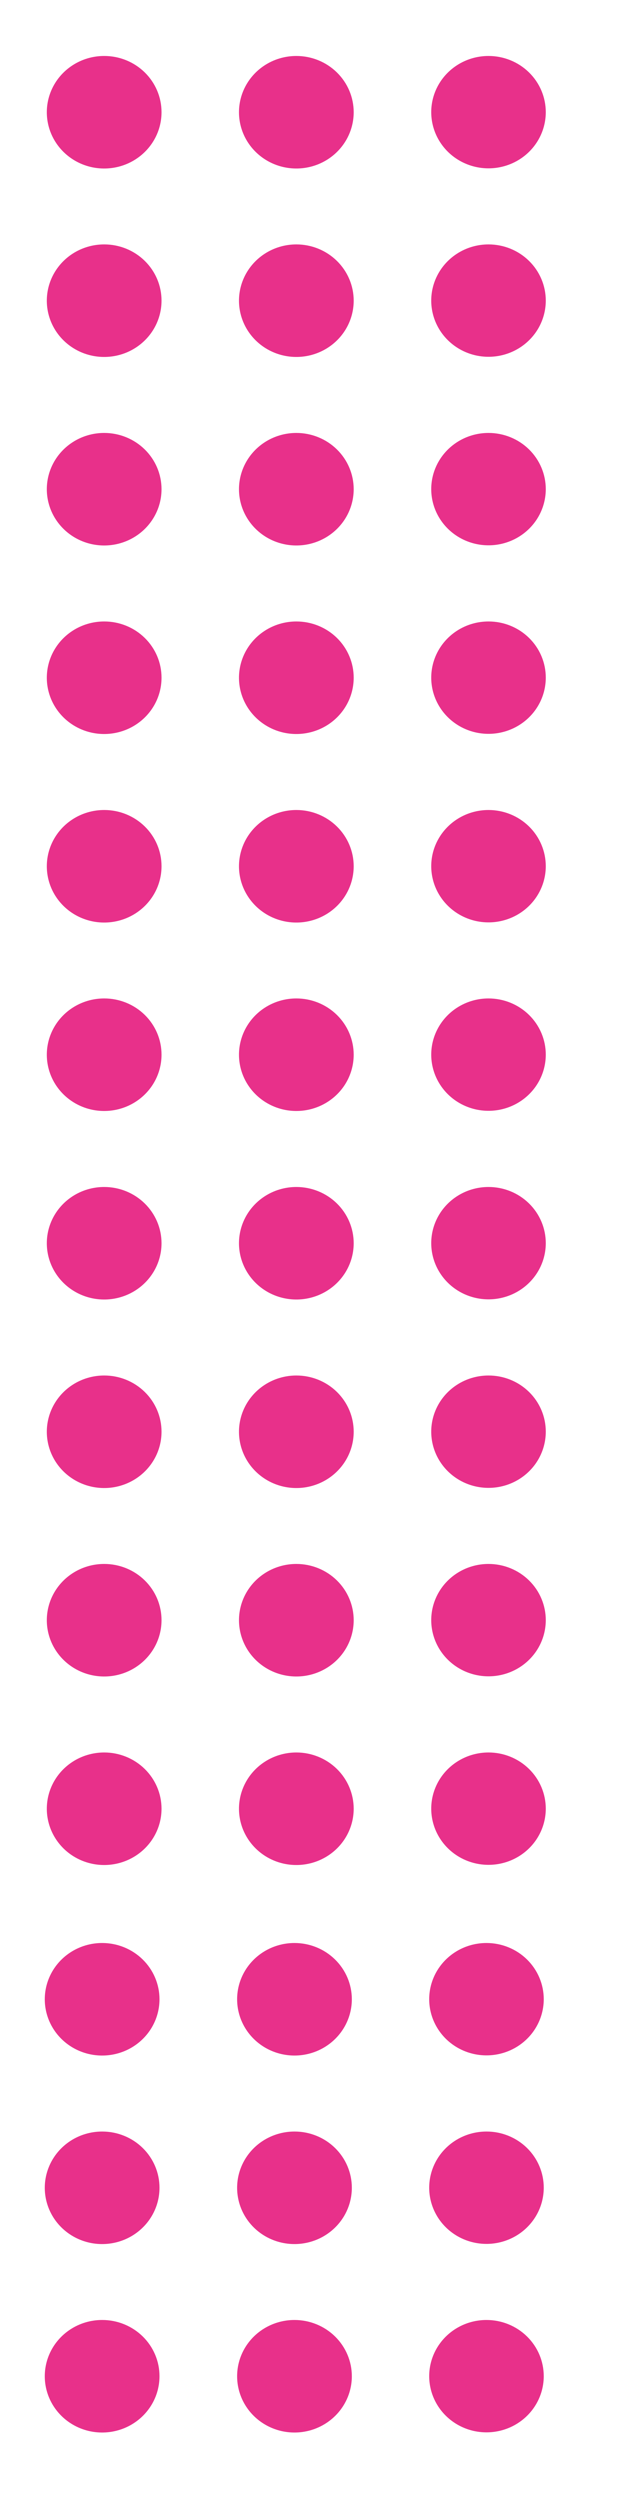 <svg width="71" height="287" viewBox="0 0 71 287" fill="none" xmlns="http://www.w3.org/2000/svg">
<mask id="mask0_158_13257" style="mask-type:alpha" maskUnits="userSpaceOnUse" x="0" y="0" width="71" height="287">
<rect width="71" height="287" fill="#DADADA"/>
</mask>
<g mask="url(#mask0_158_13257)">
<path d="M18.558 99.442C18.56 100.721 18.175 101.971 17.451 103.035C16.728 104.099 15.699 104.929 14.494 105.419C13.29 105.909 11.964 106.038 10.685 105.789C9.405 105.54 8.23 104.924 7.308 104.02C6.386 103.116 5.758 101.964 5.504 100.71C5.25 99.456 5.381 98.156 5.881 96.975C6.381 95.794 7.228 94.785 8.313 94.076C9.398 93.367 10.674 92.989 11.978 92.991C13.723 92.991 15.397 93.671 16.631 94.88C17.865 96.09 18.558 97.731 18.558 99.442Z" fill="#E8308A"/>
<path d="M18.558 56.154C18.56 57.433 18.175 58.683 17.451 59.747C16.728 60.811 15.699 61.641 14.494 62.131C13.29 62.621 11.964 62.75 10.685 62.501C9.405 62.252 8.23 61.636 7.308 60.732C6.386 59.828 5.758 58.676 5.504 57.422C5.25 56.167 5.381 54.868 5.881 53.687C6.381 52.506 7.228 51.497 8.313 50.788C9.398 50.078 10.674 49.701 11.978 49.703C13.722 49.705 15.394 50.386 16.628 51.595C17.861 52.804 18.555 54.444 18.558 56.154Z" fill="#E8308A"/>
<path d="M40.635 56.154C40.637 57.432 40.252 58.682 39.529 59.746C38.806 60.81 37.778 61.639 36.574 62.13C35.37 62.62 34.044 62.749 32.766 62.501C31.486 62.253 30.311 61.639 29.389 60.735C28.466 59.832 27.837 58.681 27.582 57.428C27.327 56.174 27.457 54.874 27.956 53.693C28.454 52.512 29.299 51.503 30.383 50.792C31.467 50.082 32.741 49.703 34.045 49.703C35.791 49.703 37.466 50.382 38.702 51.592C39.937 52.801 40.633 54.442 40.635 56.154" fill="#E8308A"/>
<path d="M62.703 56.154C62.703 57.43 62.317 58.677 61.594 59.738C60.871 60.799 59.843 61.626 58.641 62.114C57.439 62.602 56.116 62.73 54.839 62.481C53.563 62.232 52.39 61.618 51.47 60.716C50.55 59.813 49.923 58.664 49.669 57.413C49.415 56.161 49.545 54.864 50.043 53.685C50.541 52.507 51.385 51.499 52.467 50.79C53.549 50.081 54.821 49.703 56.123 49.703C57.868 49.703 59.542 50.383 60.776 51.592C62.01 52.802 62.703 54.443 62.703 56.154" fill="#E8308A"/>
<path d="M18.558 77.798C18.56 79.077 18.175 80.327 17.451 81.391C16.728 82.455 15.699 83.285 14.494 83.775C13.29 84.265 11.964 84.394 10.685 84.145C9.405 83.896 8.23 83.28 7.308 82.376C6.386 81.472 5.758 80.32 5.504 79.066C5.25 77.812 5.381 76.512 5.881 75.331C6.381 74.15 7.228 73.141 8.313 72.432C9.398 71.723 10.674 71.345 11.978 71.347C13.723 71.347 15.397 72.027 16.631 73.237C17.865 74.447 18.558 76.087 18.558 77.798Z" fill="#E8308A"/>
<path d="M40.635 77.798C40.637 79.076 40.252 80.327 39.529 81.39C38.806 82.454 37.778 83.284 36.574 83.774C35.37 84.264 34.044 84.394 32.766 84.146C31.486 83.897 30.311 83.283 29.389 82.38C28.466 81.477 27.837 80.325 27.582 79.072C27.327 77.818 27.457 76.519 27.956 75.338C28.454 74.157 29.299 73.147 30.383 72.437C31.467 71.726 32.741 71.347 34.045 71.347C34.91 71.346 35.767 71.512 36.566 71.835C37.366 72.159 38.093 72.634 38.705 73.233C39.317 73.832 39.802 74.544 40.133 75.327C40.465 76.111 40.635 76.95 40.635 77.798" fill="#E8308A"/>
<path d="M62.703 77.798C62.703 79.074 62.317 80.322 61.594 81.382C60.871 82.443 59.843 83.27 58.641 83.758C57.439 84.247 56.116 84.374 54.839 84.126C53.563 83.877 52.39 83.262 51.47 82.36C50.55 81.458 49.923 80.308 49.669 79.057C49.415 77.805 49.545 76.508 50.043 75.33C50.541 74.151 51.385 73.143 52.467 72.434C53.549 71.725 54.821 71.347 56.123 71.347C56.987 71.346 57.844 71.512 58.643 71.836C59.441 72.159 60.167 72.635 60.779 73.234C61.39 73.833 61.875 74.545 62.205 75.328C62.535 76.111 62.705 76.951 62.703 77.798" fill="#E8308A"/>
<path d="M40.635 99.442C40.637 100.72 40.252 101.971 39.529 103.034C38.806 104.098 37.778 104.928 36.574 105.418C35.37 105.909 34.044 106.038 32.766 105.79C31.486 105.541 30.311 104.927 29.389 104.024C28.466 103.12 27.837 101.969 27.582 100.716C27.327 99.462 27.457 98.163 27.956 96.981C28.454 95.8 29.299 94.791 30.383 94.08C31.467 93.37 32.741 92.991 34.045 92.991C35.791 92.991 37.466 93.67 38.702 94.88C39.937 96.09 40.633 97.73 40.635 99.442" fill="#E8308A"/>
<path d="M62.703 99.442C62.703 100.718 62.317 101.965 61.594 103.026C60.871 104.087 59.843 104.914 58.641 105.402C57.439 105.891 56.116 106.019 54.839 105.77C53.563 105.521 52.39 104.906 51.47 104.004C50.55 103.102 49.923 101.952 49.669 100.701C49.415 99.449 49.545 98.152 50.043 96.973C50.541 95.795 51.385 94.787 52.467 94.078C53.549 93.369 54.821 92.991 56.123 92.991C57.868 92.991 59.542 93.671 60.776 94.88C62.01 96.09 62.703 97.731 62.703 99.442Z" fill="#E8308A"/>
<path d="M18.558 121.086C18.558 122.364 18.171 123.614 17.447 124.677C16.722 125.739 15.692 126.567 14.488 127.056C13.283 127.545 11.957 127.672 10.679 127.422C9.4 127.172 8.226 126.556 7.305 125.651C6.383 124.747 5.757 123.595 5.503 122.341C5.25 121.087 5.382 119.788 5.882 118.607C6.383 117.427 7.229 116.418 8.314 115.71C9.399 115.001 10.674 114.624 11.978 114.625C12.843 114.625 13.699 114.793 14.498 115.117C15.297 115.442 16.023 115.918 16.634 116.518C17.245 117.118 17.73 117.831 18.06 118.615C18.39 119.398 18.559 120.238 18.558 121.086" fill="#E8308A"/>
<path d="M40.635 121.086C40.635 122.364 40.249 123.613 39.525 124.676C38.801 125.738 37.771 126.566 36.567 127.055C35.363 127.544 34.038 127.672 32.76 127.423C31.481 127.173 30.307 126.558 29.385 125.655C28.464 124.751 27.836 123.6 27.582 122.347C27.327 121.093 27.458 119.794 27.957 118.614C28.456 117.433 29.3 116.424 30.384 115.714C31.468 115.004 32.742 114.625 34.045 114.625C35.793 114.625 37.469 115.306 38.705 116.518C39.941 117.729 40.635 119.373 40.635 121.086Z" fill="#E8308A"/>
<path d="M62.703 121.086C62.701 122.361 62.314 123.608 61.59 124.667C60.865 125.727 59.837 126.552 58.634 127.039C57.432 127.526 56.109 127.652 54.833 127.402C53.557 127.152 52.386 126.537 51.466 125.635C50.547 124.732 49.921 123.583 49.668 122.331C49.415 121.08 49.546 119.784 50.044 118.606C50.543 117.427 51.386 116.42 52.468 115.712C53.55 115.004 54.822 114.625 56.123 114.625C56.988 114.625 57.844 114.793 58.643 115.117C59.442 115.442 60.168 115.918 60.779 116.518C61.391 117.118 61.875 117.831 62.205 118.614C62.535 119.398 62.705 120.238 62.703 121.086" fill="#E8308A"/>
<path d="M18.558 142.72C18.56 143.999 18.175 145.249 17.451 146.313C16.728 147.377 15.699 148.207 14.494 148.697C13.29 149.187 11.964 149.316 10.685 149.067C9.405 148.818 8.23 148.202 7.308 147.298C6.386 146.394 5.758 145.242 5.504 143.988C5.25 142.734 5.381 141.434 5.881 140.253C6.381 139.072 7.228 138.063 8.313 137.354C9.398 136.645 10.674 136.268 11.978 136.27C13.722 136.272 15.394 136.953 16.628 138.162C17.861 139.371 18.555 141.01 18.558 142.72Z" fill="#E8308A"/>
<path d="M40.635 142.72C40.637 143.999 40.252 145.249 39.529 146.312C38.806 147.376 37.778 148.205 36.574 148.696C35.37 149.186 34.044 149.316 32.766 149.067C31.486 148.819 30.311 148.205 29.389 147.302C28.466 146.398 27.837 145.247 27.582 143.994C27.327 142.74 27.457 141.441 27.956 140.26C28.454 139.079 29.299 138.069 30.383 137.359C31.467 136.649 32.741 136.27 34.045 136.27C35.791 136.27 37.466 136.949 38.702 138.158C39.937 139.368 40.633 141.009 40.635 142.72" fill="#E8308A"/>
<path d="M62.703 142.72C62.703 143.996 62.317 145.243 61.594 146.304C60.871 147.365 59.843 148.192 58.641 148.68C57.439 149.168 56.116 149.296 54.839 149.047C53.563 148.798 52.39 148.184 51.47 147.282C50.55 146.379 49.923 145.23 49.669 143.979C49.415 142.727 49.545 141.43 50.043 140.252C50.541 139.073 51.385 138.065 52.467 137.357C53.549 136.648 54.821 136.27 56.123 136.27C57.868 136.27 59.542 136.949 60.776 138.159C62.01 139.369 62.703 141.009 62.703 142.72Z" fill="#E8308A"/>
<path d="M18.558 164.364C18.56 165.643 18.175 166.893 17.451 167.957C16.728 169.021 15.699 169.85 14.494 170.34C13.29 170.831 11.964 170.959 10.685 170.71C9.405 170.461 8.23 169.846 7.308 168.942C6.386 168.038 5.758 166.886 5.504 165.632C5.25 164.377 5.381 163.078 5.881 161.897C6.381 160.716 7.228 159.707 8.313 158.998C9.398 158.289 10.674 157.911 11.978 157.913C13.723 157.913 15.397 158.593 16.631 159.803C17.865 161.012 18.558 162.653 18.558 164.364Z" fill="#E8308A"/>
<path d="M40.635 164.364C40.637 165.642 40.252 166.892 39.529 167.956C38.806 169.019 37.778 169.849 36.574 170.339C35.37 170.83 34.044 170.959 32.766 170.711C31.486 170.463 30.311 169.848 29.389 168.945C28.466 168.042 27.837 166.891 27.582 165.637C27.327 164.384 27.457 163.085 27.956 161.903C28.454 160.722 29.299 159.713 30.383 159.003C31.467 158.292 32.741 157.913 34.045 157.913C34.91 157.912 35.767 158.078 36.566 158.401C37.366 158.725 38.093 159.2 38.705 159.799C39.317 160.398 39.802 161.11 40.133 161.893C40.465 162.676 40.635 163.516 40.635 164.364" fill="#E8308A"/>
<path d="M62.703 164.364C62.703 165.64 62.317 166.887 61.594 167.948C60.871 169.009 59.843 169.836 58.641 170.324C57.439 170.813 56.116 170.94 54.839 170.691C53.563 170.443 52.39 169.828 51.47 168.926C50.55 168.024 49.923 166.874 49.669 165.623C49.415 164.371 49.545 163.074 50.043 161.896C50.541 160.717 51.385 159.709 52.467 159C53.549 158.291 54.821 157.913 56.123 157.913C56.987 157.912 57.844 158.078 58.643 158.402C59.441 158.725 60.167 159.201 60.779 159.8C61.39 160.399 61.875 161.111 62.205 161.894C62.535 162.677 62.705 163.517 62.703 164.364" fill="#E8308A"/>
<path d="M18.558 186.008C18.558 187.286 18.171 188.536 17.447 189.598C16.722 190.661 15.692 191.489 14.488 191.978C13.283 192.467 11.957 192.594 10.679 192.344C9.4 192.094 8.226 191.478 7.305 190.573C6.383 189.668 5.757 188.516 5.503 187.262C5.25 186.009 5.382 184.709 5.882 183.529C6.383 182.348 7.229 181.34 8.314 180.631C9.399 179.922 10.674 179.545 11.978 179.547C12.843 179.547 13.699 179.714 14.498 180.039C15.297 180.364 16.023 180.84 16.634 181.44C17.245 182.04 17.73 182.752 18.06 183.536C18.39 184.32 18.559 185.16 18.558 186.008Z" fill="#E8308A"/>
<path d="M40.635 186.008C40.635 187.286 40.249 188.535 39.525 189.597C38.801 190.66 37.771 191.488 36.567 191.977C35.363 192.466 34.038 192.594 32.76 192.345C31.481 192.095 30.307 191.48 29.385 190.576C28.464 189.673 27.836 188.522 27.582 187.268C27.327 186.015 27.458 184.716 27.957 183.535C28.456 182.355 29.3 181.346 30.384 180.636C31.468 179.926 32.742 179.547 34.045 179.547C35.793 179.547 37.469 180.228 38.705 181.439C39.941 182.651 40.635 184.294 40.635 186.008Z" fill="#E8308A"/>
<path d="M62.703 186.008C62.701 187.283 62.314 188.529 61.59 189.589C60.865 190.649 59.837 191.474 58.634 191.961C57.432 192.448 56.109 192.574 54.833 192.324C53.557 192.074 52.386 191.459 51.466 190.556C50.547 189.654 49.921 188.504 49.668 187.253C49.415 186.002 49.546 184.705 50.044 183.527C50.543 182.349 51.386 181.342 52.468 180.633C53.55 179.925 54.822 179.547 56.123 179.547C56.988 179.547 57.844 179.714 58.643 180.039C59.442 180.364 60.168 180.84 60.779 181.44C61.391 182.04 61.875 182.752 62.205 183.536C62.535 184.32 62.705 185.16 62.703 186.008" fill="#E8308A"/>
<path d="M18.558 207.643C18.56 208.921 18.175 210.172 17.451 211.236C16.728 212.299 15.699 213.129 14.494 213.619C13.29 214.109 11.964 214.238 10.685 213.989C9.405 213.74 8.23 213.125 7.308 212.221C6.386 211.316 5.758 210.164 5.504 208.91C5.25 207.656 5.381 206.356 5.881 205.175C6.381 203.994 7.228 202.985 8.313 202.276C9.398 201.567 10.674 201.19 11.978 201.191C13.722 201.194 15.394 201.874 16.628 203.084C17.861 204.293 18.555 205.932 18.558 207.643" fill="#E8308A"/>
<path d="M40.635 207.643C40.637 208.921 40.252 210.171 39.529 211.235C38.806 212.298 37.778 213.128 36.574 213.618C35.37 214.109 34.044 214.238 32.766 213.99C31.486 213.742 30.311 213.127 29.389 212.224C28.466 211.321 27.837 210.17 27.582 208.916C27.327 207.662 27.457 206.363 27.956 205.182C28.454 204.001 29.299 202.991 30.383 202.281C31.467 201.571 32.741 201.191 34.045 201.191C35.791 201.191 37.466 201.871 38.702 203.08C39.937 204.29 40.633 205.931 40.635 207.643" fill="#E8308A"/>
<path d="M62.703 207.642C62.703 208.918 62.317 210.165 61.594 211.226C60.871 212.287 59.843 213.114 58.641 213.602C57.439 214.09 56.116 214.218 54.839 213.969C53.563 213.72 52.39 213.106 51.47 212.204C50.55 211.302 49.923 210.152 49.669 208.901C49.415 207.649 49.545 206.352 50.043 205.174C50.541 203.995 51.385 202.987 52.467 202.279C53.549 201.57 54.821 201.191 56.123 201.191C57.868 201.191 59.542 201.871 60.776 203.081C62.01 204.291 62.703 205.931 62.703 207.642Z" fill="#E8308A"/>
<path d="M18.558 12.876C18.56 14.155 18.175 15.405 17.451 16.469C16.728 17.533 15.699 18.362 14.494 18.853C13.29 19.343 11.964 19.471 10.684 19.223C9.405 18.974 8.23 18.358 7.308 17.454C6.386 16.55 5.758 15.398 5.504 14.144C5.25 12.889 5.381 11.59 5.881 10.409C6.381 9.228 7.227 8.219 8.313 7.51C9.398 6.8 10.673 6.423 11.977 6.425C13.723 6.425 15.396 7.104 16.631 8.314C17.864 9.524 18.558 11.165 18.558 12.876Z" fill="#E8308A"/>
<path d="M40.635 12.876C40.637 14.154 40.252 15.404 39.529 16.468C38.806 17.532 37.778 18.361 36.574 18.852C35.37 19.342 34.044 19.471 32.766 19.223C31.486 18.975 30.311 18.36 29.389 17.457C28.466 16.554 27.837 15.403 27.582 14.149C27.327 12.896 27.457 11.596 27.956 10.415C28.454 9.234 29.299 8.225 30.383 7.514C31.467 6.804 32.741 6.425 34.045 6.425C35.791 6.425 37.466 7.104 38.702 8.314C39.937 9.523 40.633 11.164 40.635 12.876" fill="#E8308A"/>
<path d="M62.703 12.876C62.703 14.152 62.317 15.399 61.594 16.46C60.871 17.521 59.844 18.348 58.641 18.836C57.439 19.324 56.116 19.452 54.839 19.203C53.563 18.954 52.39 18.34 51.47 17.438C50.55 16.535 49.923 15.386 49.669 14.134C49.415 12.883 49.545 11.586 50.043 10.407C50.541 9.228 51.385 8.221 52.467 7.512C53.549 6.803 54.821 6.425 56.123 6.425C57.868 6.425 59.542 7.104 60.776 8.314C62.01 9.524 62.703 11.165 62.703 12.876Z" fill="#E8308A"/>
<path d="M18.558 34.52C18.558 35.798 18.171 37.048 17.447 38.11C16.722 39.173 15.692 40.001 14.488 40.49C13.283 40.979 11.957 41.106 10.679 40.856C9.4 40.606 8.226 39.99 7.305 39.085C6.383 38.181 5.757 37.029 5.503 35.775C5.25 34.521 5.382 33.221 5.882 32.041C6.383 30.861 7.229 29.852 8.314 29.143C9.399 28.435 10.674 28.057 11.978 28.059C12.843 28.059 13.699 28.227 14.498 28.551C15.297 28.876 16.023 29.352 16.634 29.952C17.245 30.552 17.73 31.265 18.06 32.048C18.39 32.832 18.559 33.672 18.558 34.52Z" fill="#E8308A"/>
<path d="M40.635 34.52C40.635 35.798 40.249 37.047 39.525 38.109C38.801 39.172 37.771 40 36.567 40.489C35.363 40.978 34.038 41.106 32.76 40.857C31.481 40.607 30.307 39.992 29.385 39.088C28.464 38.185 27.836 37.034 27.582 35.78C27.327 34.527 27.458 33.228 27.957 32.048C28.456 30.867 29.3 29.858 30.384 29.148C31.468 28.438 32.742 28.059 34.045 28.059C35.793 28.059 37.469 28.74 38.705 29.952C39.941 31.163 40.635 32.806 40.635 34.52" fill="#E8308A"/>
<path d="M62.703 34.52C62.701 35.796 62.314 37.042 61.59 38.102C60.865 39.161 59.837 39.986 58.634 40.473C57.432 40.96 56.109 41.087 54.833 40.837C53.557 40.587 52.386 39.971 51.466 39.069C50.547 38.166 49.921 37.017 49.668 35.766C49.415 34.514 49.546 33.218 50.044 32.04C50.543 30.861 51.386 29.854 52.468 29.146C53.55 28.437 54.822 28.059 56.123 28.059C56.988 28.059 57.844 28.227 58.643 28.551C59.442 28.876 60.168 29.352 60.779 29.952C61.391 30.552 61.875 31.265 62.205 32.048C62.535 32.832 62.705 33.672 62.703 34.52" fill="#E8308A"/>
<path d="M18.324 229.515C18.326 230.794 17.941 232.044 17.218 233.108C16.494 234.172 15.465 235.002 14.261 235.492C13.056 235.982 11.73 236.111 10.451 235.862C9.172 235.613 7.996 234.997 7.074 234.093C6.152 233.189 5.524 232.037 5.27 230.783C5.016 229.529 5.148 228.229 5.648 227.048C6.148 225.867 6.994 224.858 8.079 224.149C9.164 223.44 10.44 223.062 11.744 223.064C13.488 223.066 15.161 223.747 16.394 224.956C17.628 226.166 18.322 227.805 18.324 229.515" fill="#E8308A"/>
<path d="M40.422 229.515C40.423 230.793 40.039 232.043 39.316 233.107C38.593 234.171 37.564 235 36.36 235.491C35.156 235.981 33.831 236.111 32.552 235.862C31.273 235.614 30.098 235 29.175 234.096C28.252 233.193 27.624 232.042 27.369 230.789C27.113 229.535 27.243 228.236 27.742 227.054C28.24 225.873 29.085 224.864 30.169 224.153C31.253 223.443 32.528 223.064 33.831 223.064C35.578 223.064 37.252 223.743 38.488 224.953C39.724 226.162 40.419 227.803 40.422 229.515" fill="#E8308A"/>
<path d="M62.47 229.515C62.47 230.791 62.084 232.038 61.361 233.099C60.638 234.16 59.61 234.987 58.407 235.475C57.205 235.964 55.882 236.091 54.605 235.842C53.329 235.593 52.157 234.979 51.236 234.077C50.316 233.175 49.689 232.025 49.435 230.774C49.181 229.522 49.312 228.225 49.81 227.046C50.308 225.868 51.151 224.86 52.233 224.151C53.316 223.442 54.588 223.064 55.889 223.064C57.635 223.064 59.308 223.744 60.542 224.953C61.776 226.163 62.47 227.804 62.47 229.515Z" fill="#E8308A"/>
<path d="M18.324 251.159C18.326 252.438 17.941 253.688 17.218 254.752C16.494 255.816 15.465 256.646 14.261 257.136C13.056 257.626 11.73 257.755 10.451 257.506C9.172 257.257 7.996 256.641 7.074 255.737C6.152 254.833 5.524 253.681 5.27 252.427C5.016 251.173 5.148 249.873 5.648 248.692C6.148 247.511 6.994 246.502 8.079 245.793C9.164 245.084 10.44 244.707 11.744 244.709C13.489 244.709 15.163 245.388 16.397 246.598C17.631 247.808 18.324 249.449 18.324 251.159Z" fill="#E8308A"/>
<path d="M40.422 251.159C40.423 252.438 40.039 253.688 39.316 254.751C38.593 255.815 37.564 256.644 36.36 257.135C35.156 257.625 33.831 257.755 32.552 257.506C31.273 257.258 30.098 256.644 29.175 255.741C28.252 254.837 27.624 253.686 27.369 252.433C27.113 251.179 27.243 249.88 27.742 248.699C28.24 247.518 29.085 246.508 30.169 245.798C31.253 245.088 32.528 244.709 33.831 244.709C34.696 244.707 35.553 244.873 36.353 245.197C37.152 245.52 37.879 245.995 38.491 246.595C39.103 247.194 39.588 247.905 39.92 248.689C40.251 249.472 40.422 250.311 40.422 251.159" fill="#E8308A"/>
<path d="M62.47 251.159C62.47 252.435 62.084 253.683 61.361 254.743C60.638 255.804 59.61 256.631 58.407 257.119C57.205 257.608 55.882 257.735 54.605 257.486C53.329 257.237 52.157 256.623 51.236 255.721C50.316 254.819 49.689 253.669 49.435 252.418C49.181 251.167 49.312 249.87 49.81 248.691C50.308 247.512 51.151 246.505 52.233 245.796C53.316 245.087 54.588 244.709 55.889 244.709C56.754 244.707 57.61 244.873 58.409 245.197C59.208 245.521 59.934 245.996 60.545 246.595C61.157 247.194 61.641 247.906 61.971 248.689C62.302 249.473 62.471 250.312 62.47 251.159" fill="#E8308A"/>
<path d="M18.324 272.803C18.324 274.081 17.938 275.331 17.213 276.393C16.488 277.456 15.459 278.284 14.254 278.773C13.049 279.262 11.724 279.389 10.445 279.139C9.166 278.889 7.992 278.273 7.071 277.368C6.15 276.464 5.523 275.312 5.269 274.058C5.016 272.804 5.148 271.505 5.648 270.324C6.149 269.144 6.995 268.136 8.08 267.427C9.165 266.718 10.44 266.341 11.744 266.343C12.609 266.343 13.465 266.51 14.264 266.835C15.063 267.16 15.789 267.636 16.4 268.236C17.012 268.836 17.496 269.548 17.826 270.332C18.156 271.115 18.326 271.955 18.324 272.803" fill="#E8308A"/>
<path d="M40.422 272.803C40.422 274.081 40.035 275.33 39.311 276.392C38.587 277.455 37.557 278.283 36.353 278.772C35.149 279.261 33.824 279.389 32.546 279.14C31.267 278.89 30.093 278.275 29.171 277.371C28.25 276.468 27.622 275.317 27.368 274.064C27.114 272.81 27.244 271.511 27.743 270.331C28.242 269.15 29.086 268.141 30.17 267.432C31.254 266.722 32.528 266.343 33.831 266.343C35.579 266.343 37.255 267.023 38.491 268.235C39.727 269.447 40.422 271.09 40.422 272.803" fill="#E8308A"/>
<path d="M62.47 272.803C62.468 274.079 62.08 275.325 61.356 276.385C60.632 277.444 59.603 278.27 58.401 278.756C57.198 279.243 55.875 279.369 54.599 279.12C53.324 278.87 52.152 278.254 51.233 277.352C50.313 276.449 49.688 275.3 49.435 274.049C49.181 272.798 49.312 271.501 49.811 270.323C50.309 269.145 51.153 268.138 52.234 267.429C53.316 266.721 54.588 266.343 55.889 266.343C56.754 266.343 57.611 266.51 58.41 266.835C59.209 267.16 59.935 267.636 60.546 268.236C61.157 268.836 61.642 269.548 61.972 270.332C62.302 271.115 62.471 271.955 62.47 272.803" fill="#E8308A"/>
</g>
</svg>
